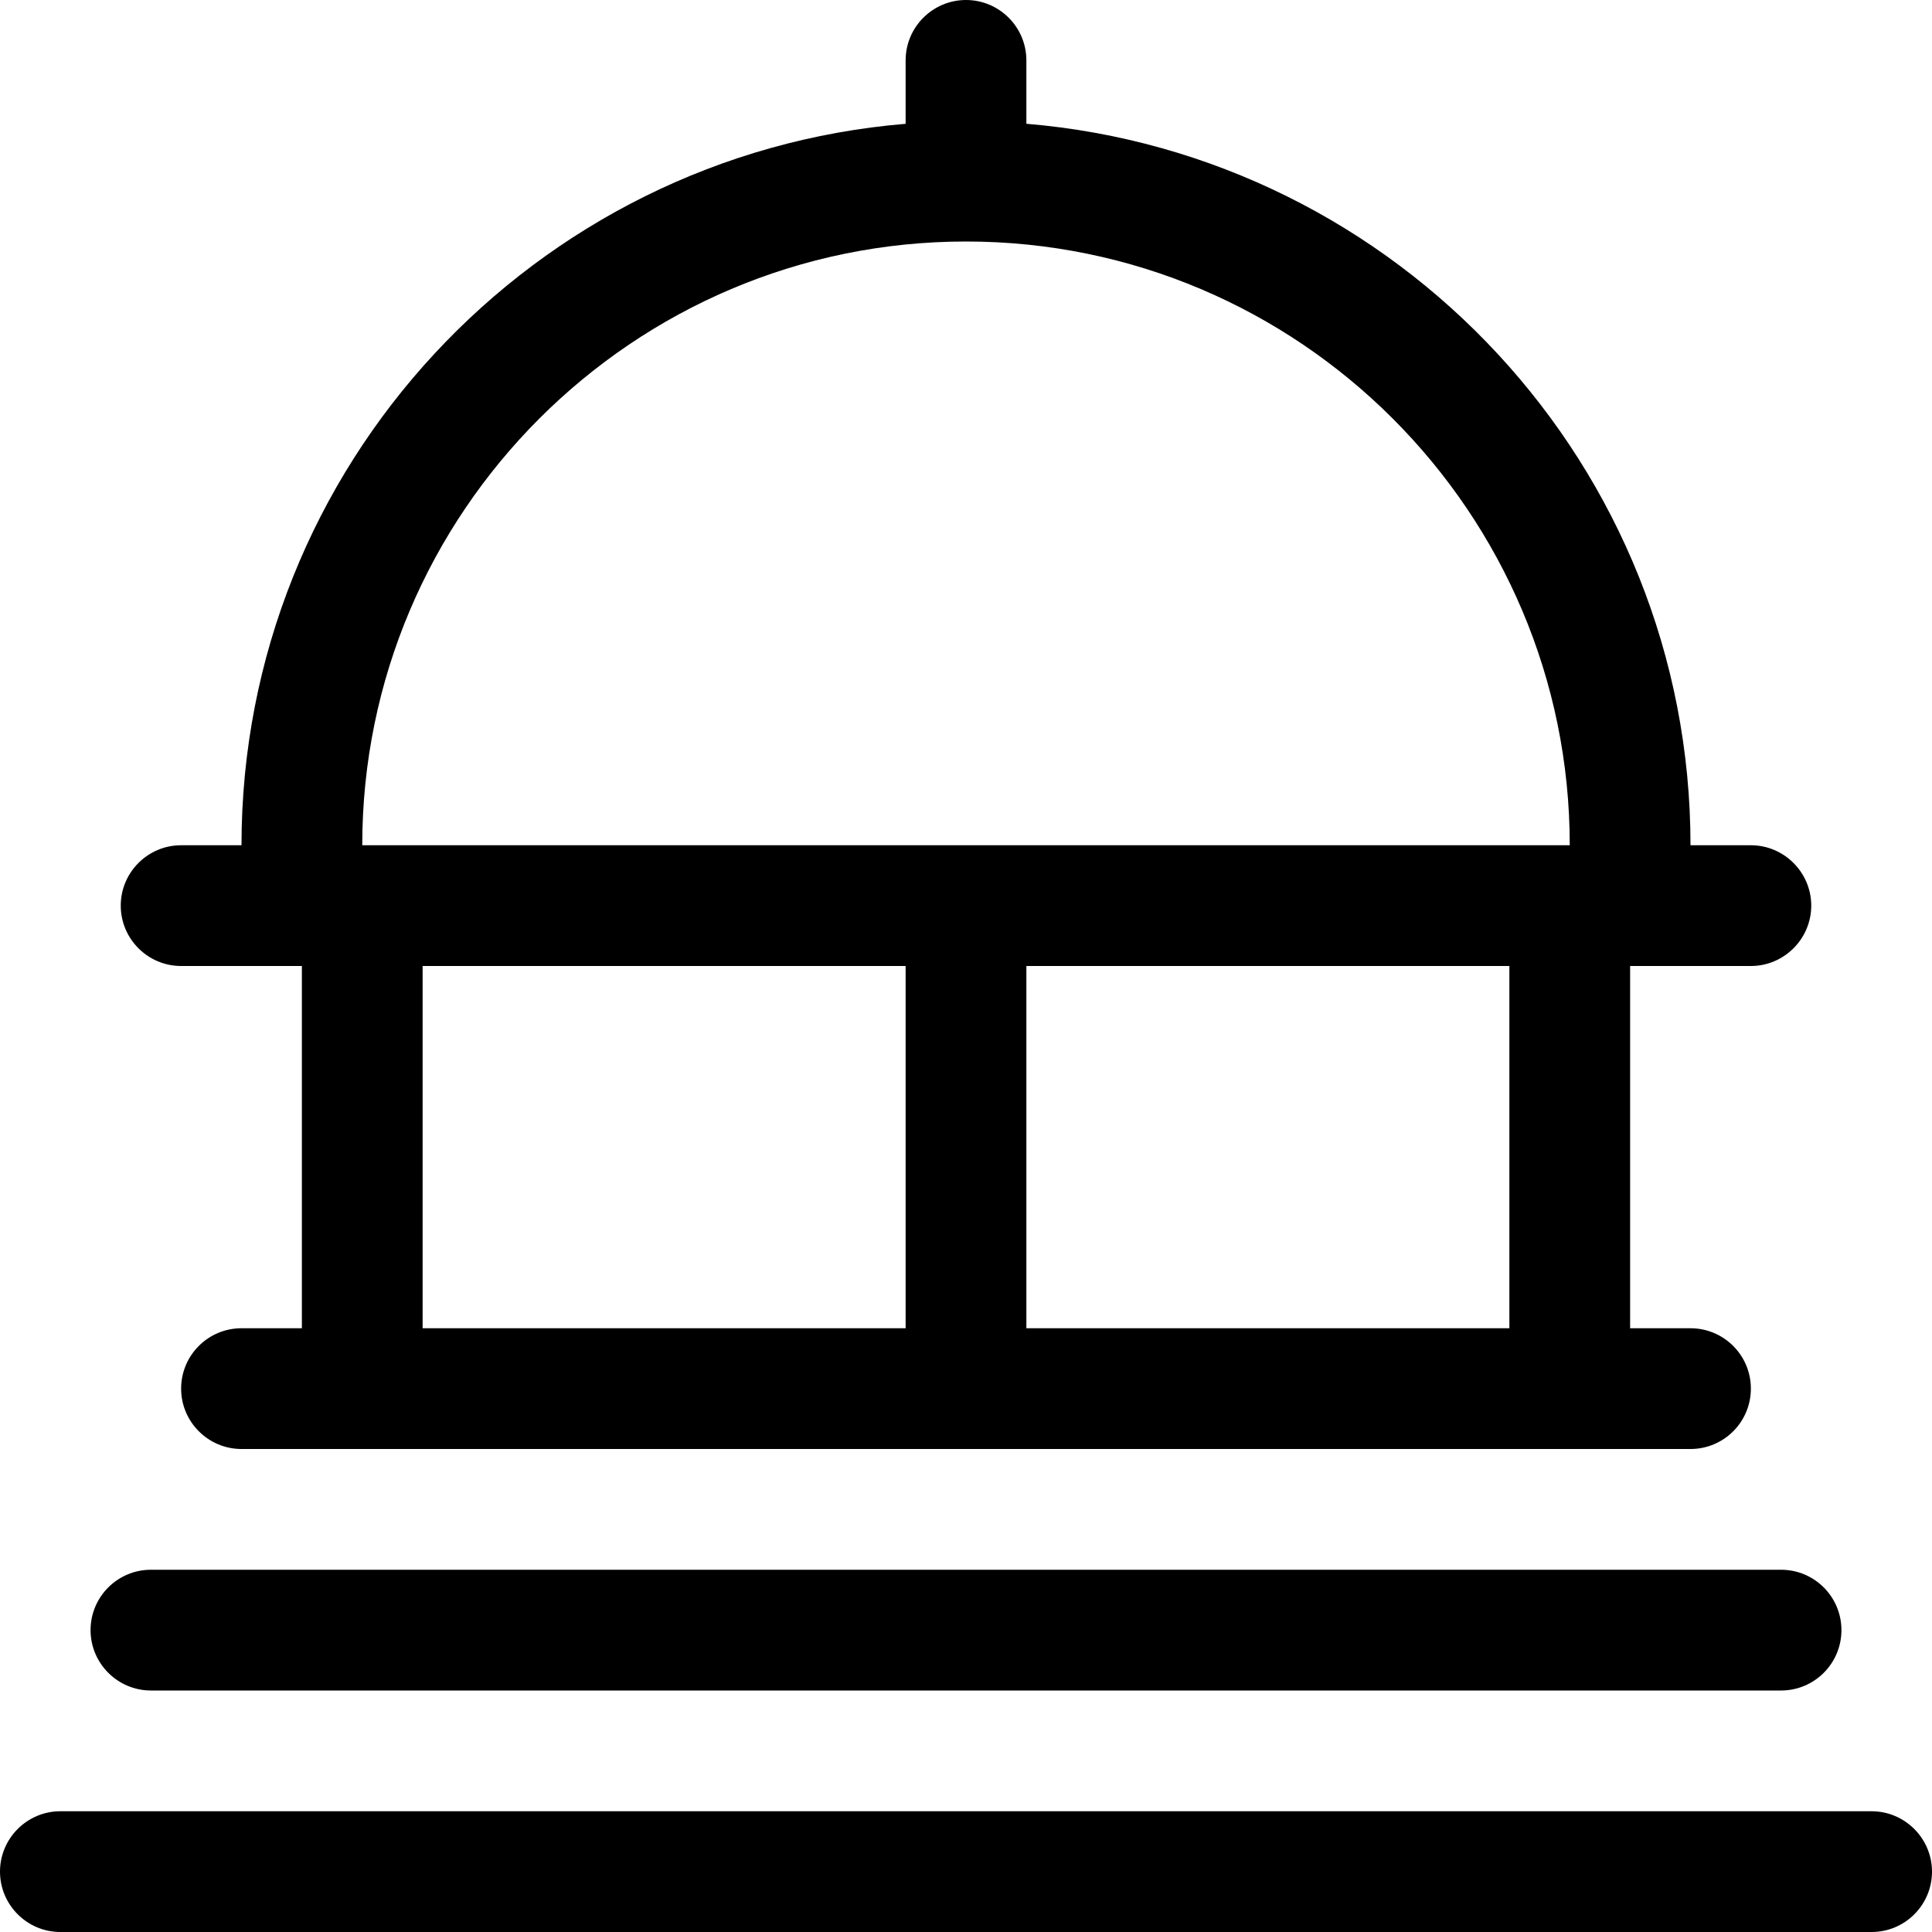 <svg xmlns="http://www.w3.org/2000/svg" viewBox="0 0 512 512"><!--! Font Awesome Pro 6.0.0-alpha3 by @fontawesome - https://fontawesome.com License - https://fontawesome.com/license (Commercial License) --><path d="M496 480h-480C7.164 480 0 487.2 0 496C0 504.8 7.164 512 16 512h480c8.836 0 16-7.164 16-16C512 487.2 504.8 480 496 480zM40 448h432c8.836 0 16-7.164 16-16c0-8.838-7.164-16-16-16H40c-8.836 0-16 7.162-16 16C24 440.8 31.16 448 40 448zM48 256h32v96H64c-8.836 0-16 7.162-16 16C48 376.8 55.16 384 64 384h384c8.836 0 16-7.164 16-16c0-8.838-7.164-16-16-16h-16V256h32C472.8 256 480 248.8 480 240C480 231.2 472.8 224 464 224H448c0-100.5-77.6-183-176-191.2V16C272 7.156 264.8 0 256 0S240 7.156 240 16v16.81C141.6 40.98 64 123.5 64 224H48C39.16 224 32 231.2 32 240C32 248.8 39.16 256 48 256zM240 352h-128V256h128V352zM400 352h-128V256h128V352zM256 64c88.22 0 160 71.78 160 160H96C96 135.8 167.8 64 256 64z"/></svg>